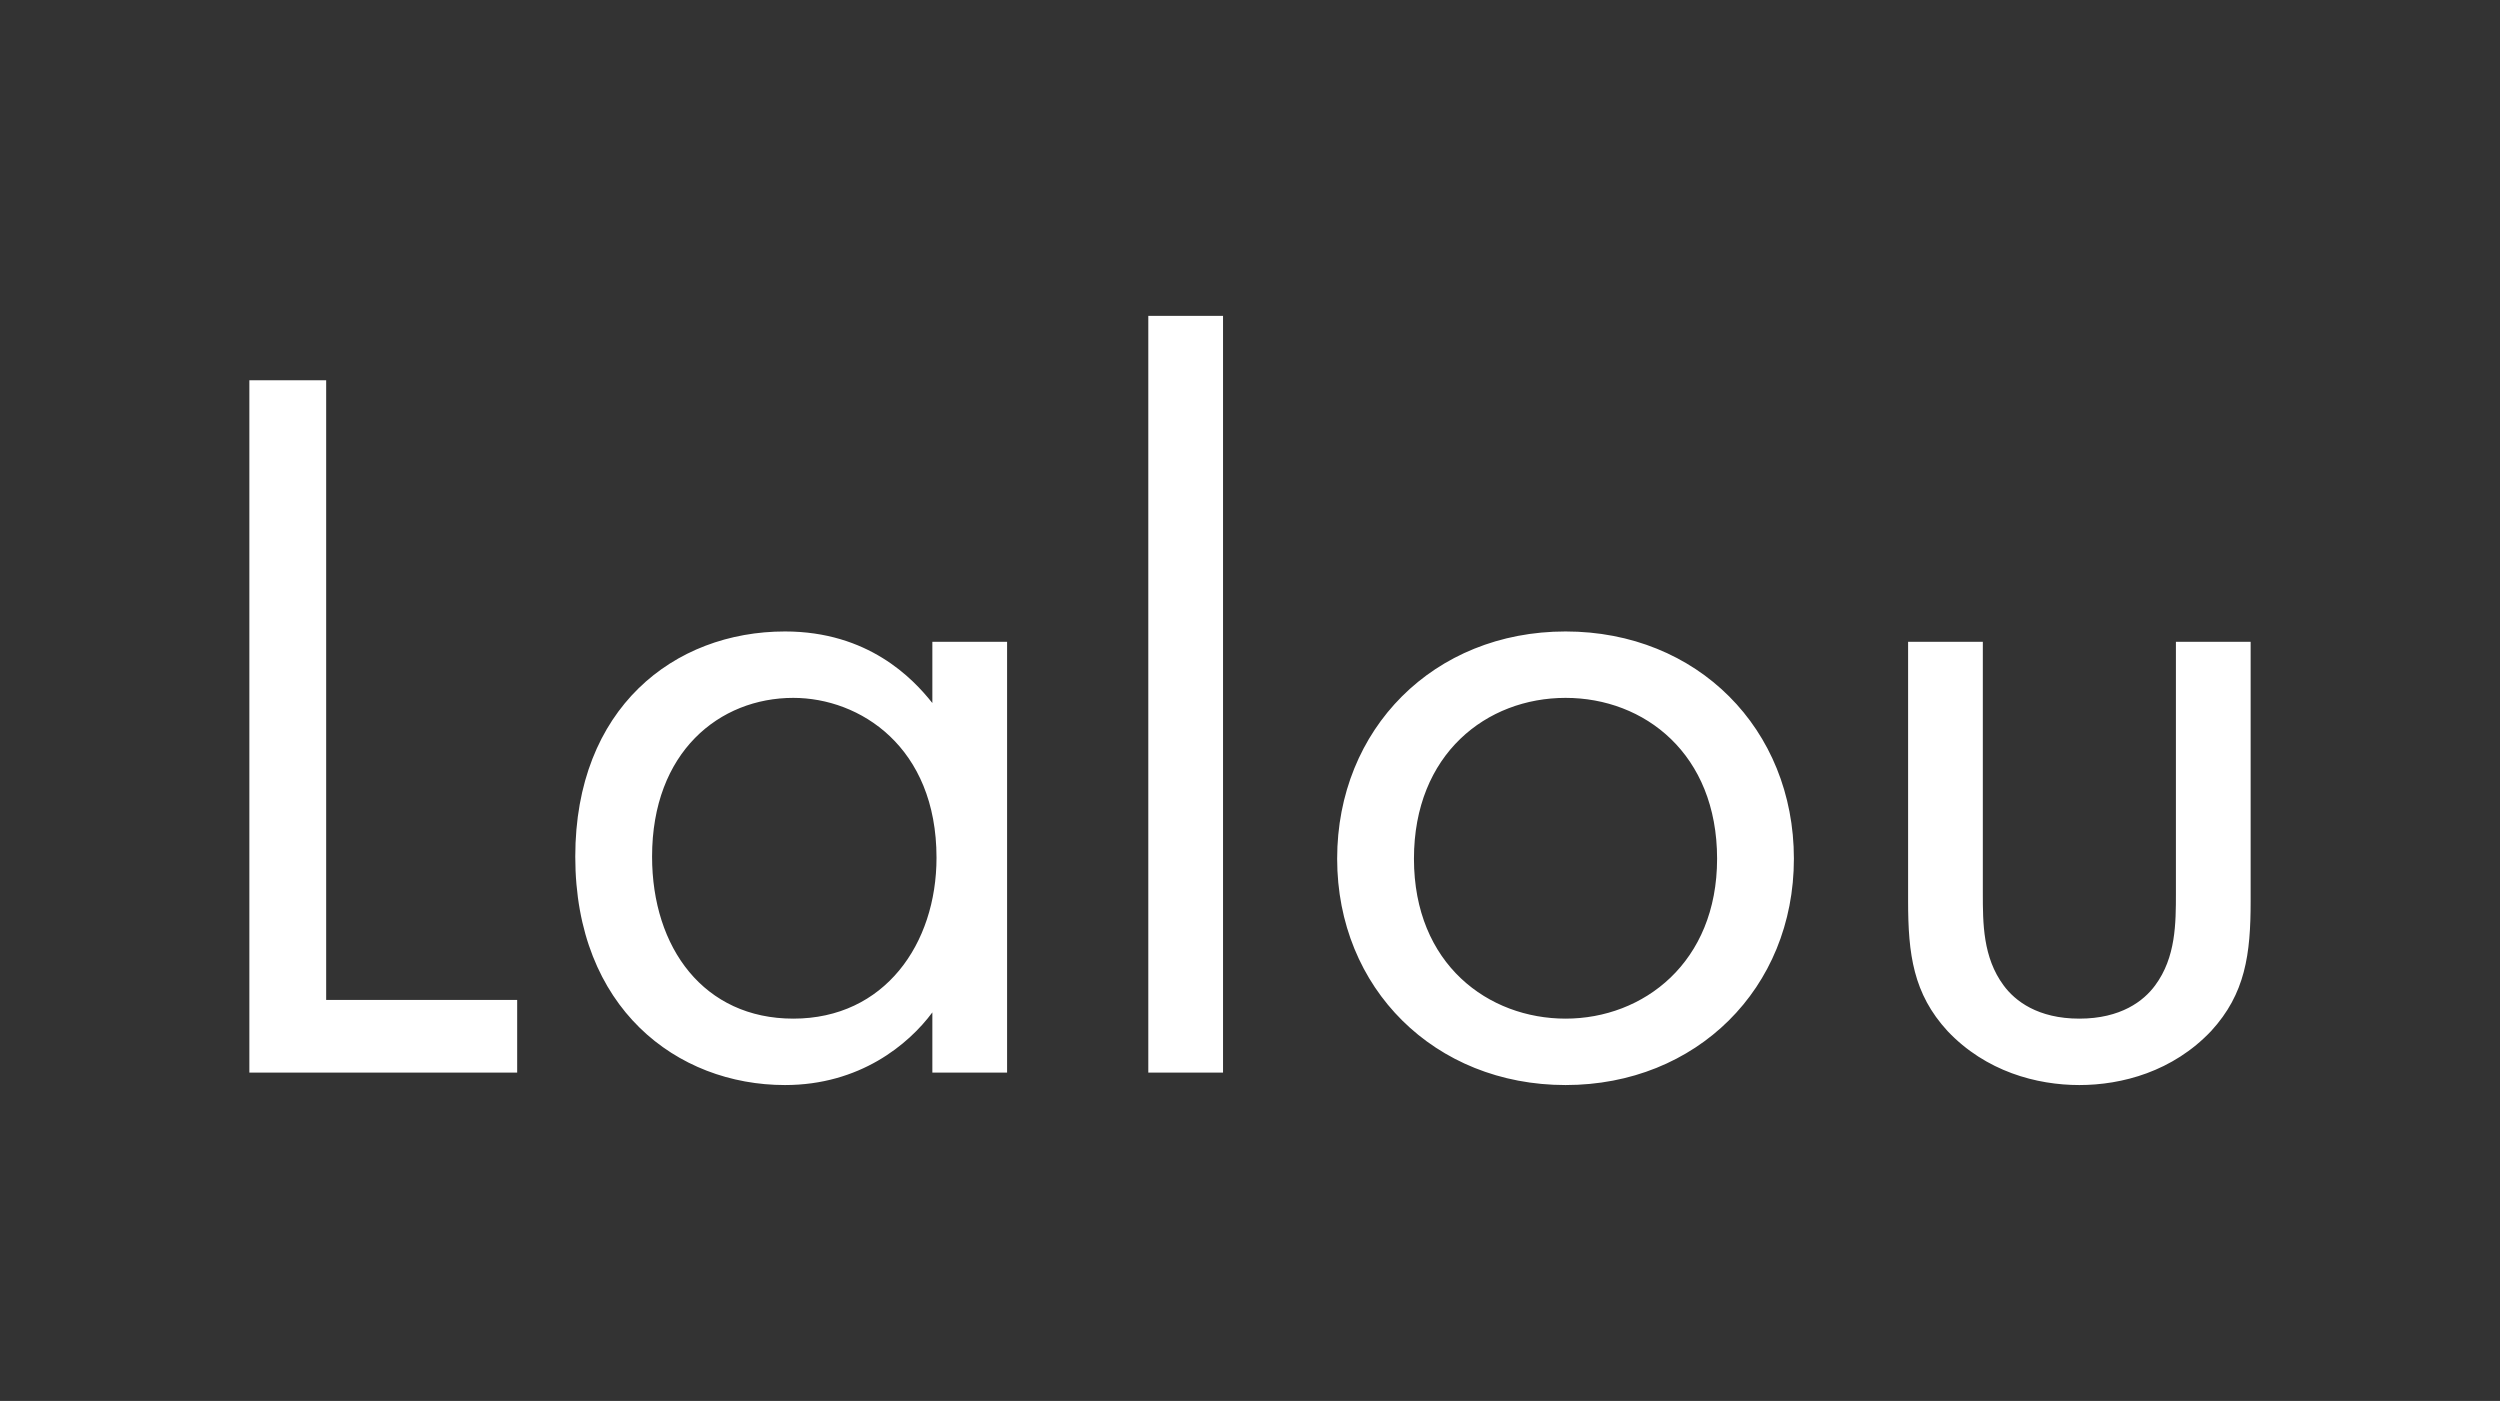 <?xml version="1.0" encoding="UTF-8"?> <svg xmlns="http://www.w3.org/2000/svg" xmlns:xlink="http://www.w3.org/1999/xlink" xmlns:svgjs="http://svgjs.com/svgjs" width="1503.85" height="842.7"><rect width="100%" height="100%" fill="#333333" stroke="none"/> <g transform="scale(5) translate(30, 30)"> <defs id="SvgjsDefs1015"></defs> <g xmlns:name="main_text" id="SvgjsG1016" rel="mainfill" name="main_text" transform="translate(-10.74,-140.96)" fill="#ffffff" style="fill: #ffffff"> <path d="M10.74 156.71L10.74 240L42.96 240L42.96 231.26L19.98 231.26L19.98 156.71ZM92.91 195.54C90.54 192.55 85.17 186.93 75.18 186.93C61.82 186.93 49.95 196.17 49.95 214.02C49.95 232.26 62.19 241.50 75.18 241.50C84.17 241.50 90.04 236.63 92.91 232.76L92.91 240L101.90 240L101.90 188.17L92.91 188.17ZM76.18 194.92C84.17 194.92 93.41 200.79 93.41 214.15C93.41 224.51 87.17 233.51 76.18 233.51C65.44 233.51 59.19 225.01 59.19 214.02C59.19 201.41 67.31 194.92 76.18 194.92ZM118.89 148.96L118.89 240L127.88 240L127.88 148.96ZM169.09 241.50C184.82 241.50 196.56 229.88 196.56 214.27C196.56 198.66 184.95 186.93 169.09 186.93C153.23 186.93 141.61 198.66 141.61 214.27C141.61 229.88 153.35 241.50 169.09 241.50ZM169.09 194.92C178.58 194.92 187.32 201.66 187.32 214.27C187.32 226.76 178.45 233.51 169.09 233.51C159.85 233.51 150.85 227.01 150.85 214.27C150.85 201.66 159.60 194.92 169.09 194.92ZM219.29 188.17L210.30 188.17L210.30 219.39C210.30 225.76 210.92 230.51 215.04 235.00C219.66 239.88 225.78 241.50 230.90 241.50C236.02 241.50 242.14 239.88 246.76 235.00C250.88 230.51 251.51 225.76 251.51 219.39L251.51 188.17L242.52 188.17L242.52 218.40C242.52 222.02 242.52 226.14 240.02 229.51C238.65 231.38 235.90 233.51 230.90 233.51C225.91 233.51 223.16 231.38 221.79 229.51C219.29 226.14 219.29 222.02 219.29 218.40Z" fill="#ffffff" style="fill: #ffffff"></path> </g> </g> </svg> 